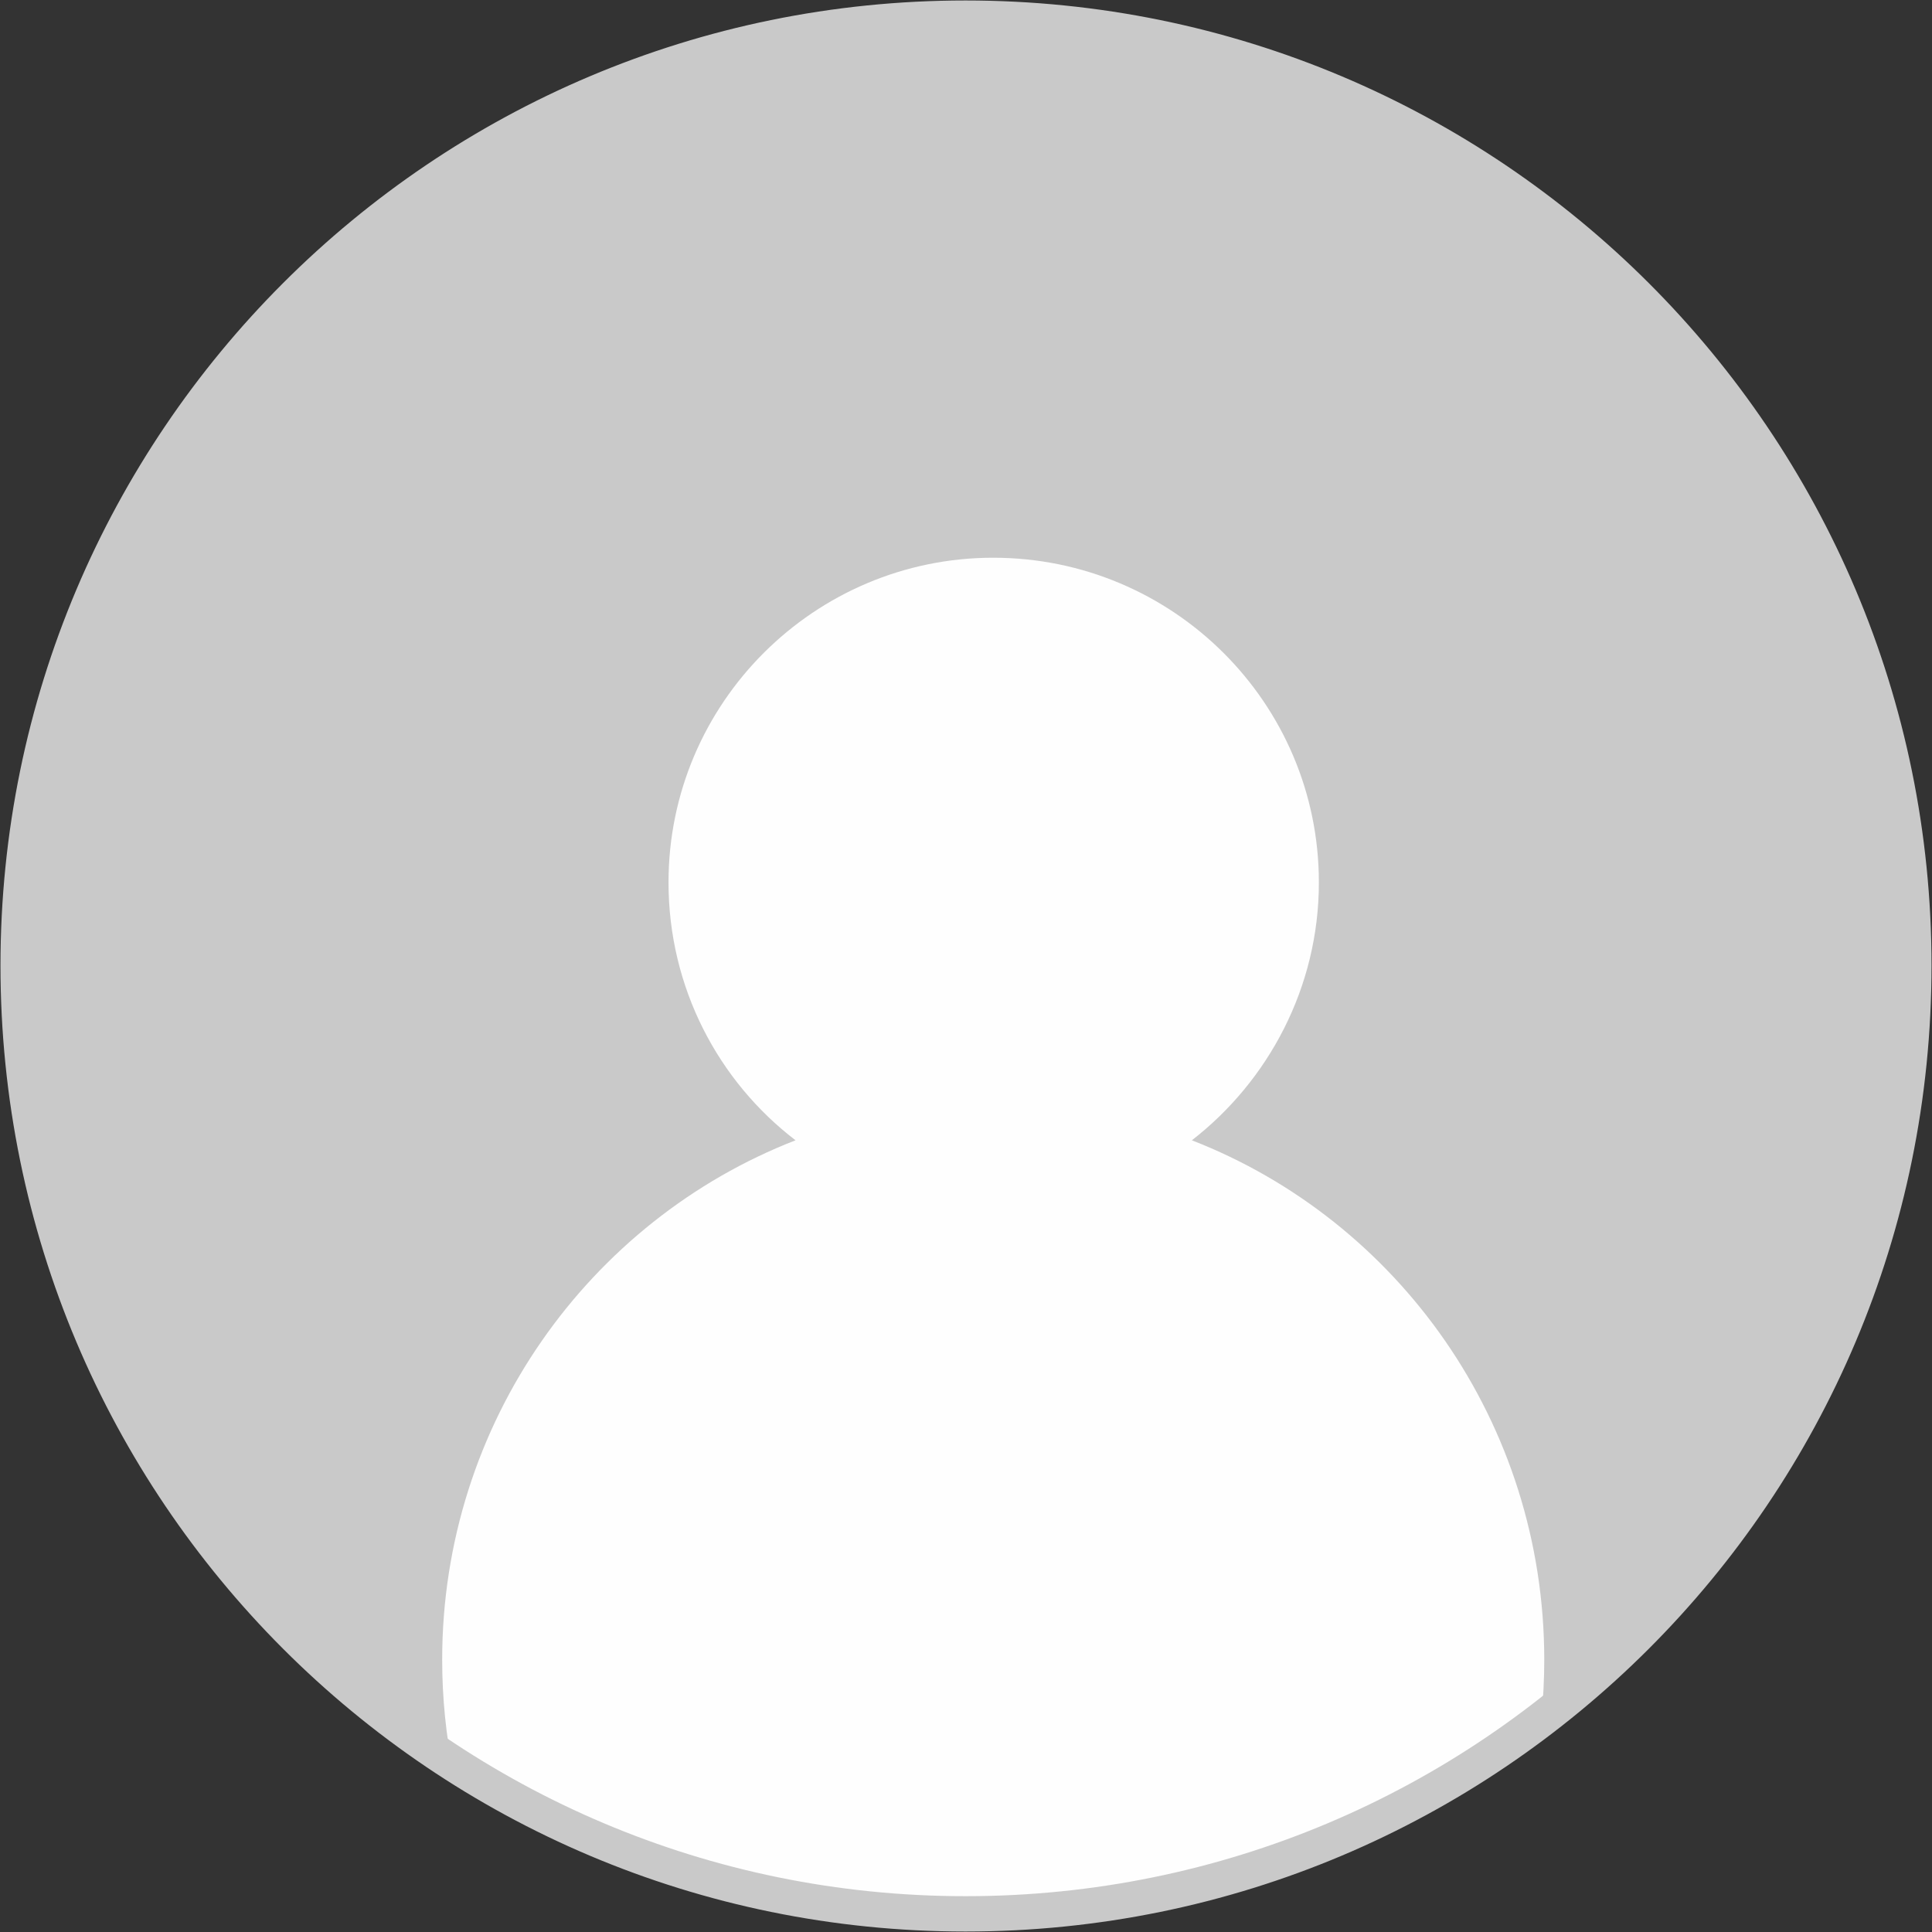 <?xml version="1.0" encoding="UTF-8"?>
<!DOCTYPE svg PUBLIC "-//W3C//DTD SVG 1.1//EN" "http://www.w3.org/Graphics/SVG/1.1/DTD/svg11.dtd">
<!-- Creator: CorelDRAW 2019 (64-Bit) -->
<svg xmlns="http://www.w3.org/2000/svg" xml:space="preserve" width="128px" height="128px" version="1.1" style="shape-rendering:geometricPrecision; text-rendering:geometricPrecision; image-rendering:optimizeQuality; fill-rule:evenodd; clip-rule:evenodd"
viewBox="0 0 20.23 20.23"
 xmlns:xlink="http://www.w3.org/1999/xlink"
 xmlns:xodm="http://www.corel.com/coreldraw/odm/2003">
 <rect x="0" y="0" width="20.23" height="20.23" fill="#333333" stroke="none"/>
 <defs>
  <style type="text/css">
   <![CDATA[
    .str0 {stroke:#C9C9C9;stroke-width:0.37;stroke-miterlimit:22.926}
    .fil2 {fill:none}
    .fil1 {fill:#FEFEFE}
    .fil0 {fill:#C9C9C9}
   ]]>
  </style>
   <clipPath id="id0">
    <path d="M10.11 20.04c-5.48,0 -9.92,-4.44 -9.92,-9.93 0,-5.48 4.44,-9.92 9.92,-9.92 5.49,0 9.93,4.44 9.93,9.92 0,5.49 -4.44,9.93 -9.93,9.93z"/>
   </clipPath>
 </defs>
 <g id="Слой_x0020_1">
  <path class="fil0" d="M10.11 20.04c-5.48,0 -9.92,-4.44 -9.92,-9.93 0,-5.48 4.44,-9.92 9.92,-9.92 5.49,0 9.93,4.44 9.93,9.92 0,5.49 -4.44,9.93 -9.93,9.93z"/>
  <g style="clip-path:url(#id0)">
   <g id="_2527155152016">
    <path id="1" class="fil1" d="M10.4 23.21c-3.18,0 -5.77,-2.61 -5.77,-5.83 0,-2.48 1.54,-4.6 3.7,-5.44 -0.81,-0.62 -1.33,-1.6 -1.33,-2.7 0,-1.88 1.53,-3.4 3.4,-3.4 1.88,0 3.41,1.52 3.41,3.4 0,1.1 -0.53,2.08 -1.33,2.7 2.16,0.84 3.69,2.96 3.69,5.44 0,3.22 -2.58,5.83 -5.77,5.83z"/>
   </g>
  </g>
  <path class="fil2 str0" d="M10.11 20.04c-5.48,0 -9.92,-4.44 -9.92,-9.93 0,-5.48 4.44,-9.92 9.92,-9.92 5.49,0 9.93,4.44 9.93,9.92 0,5.49 -4.44,9.93 -9.93,9.93z"/>
 </g>
</svg>
